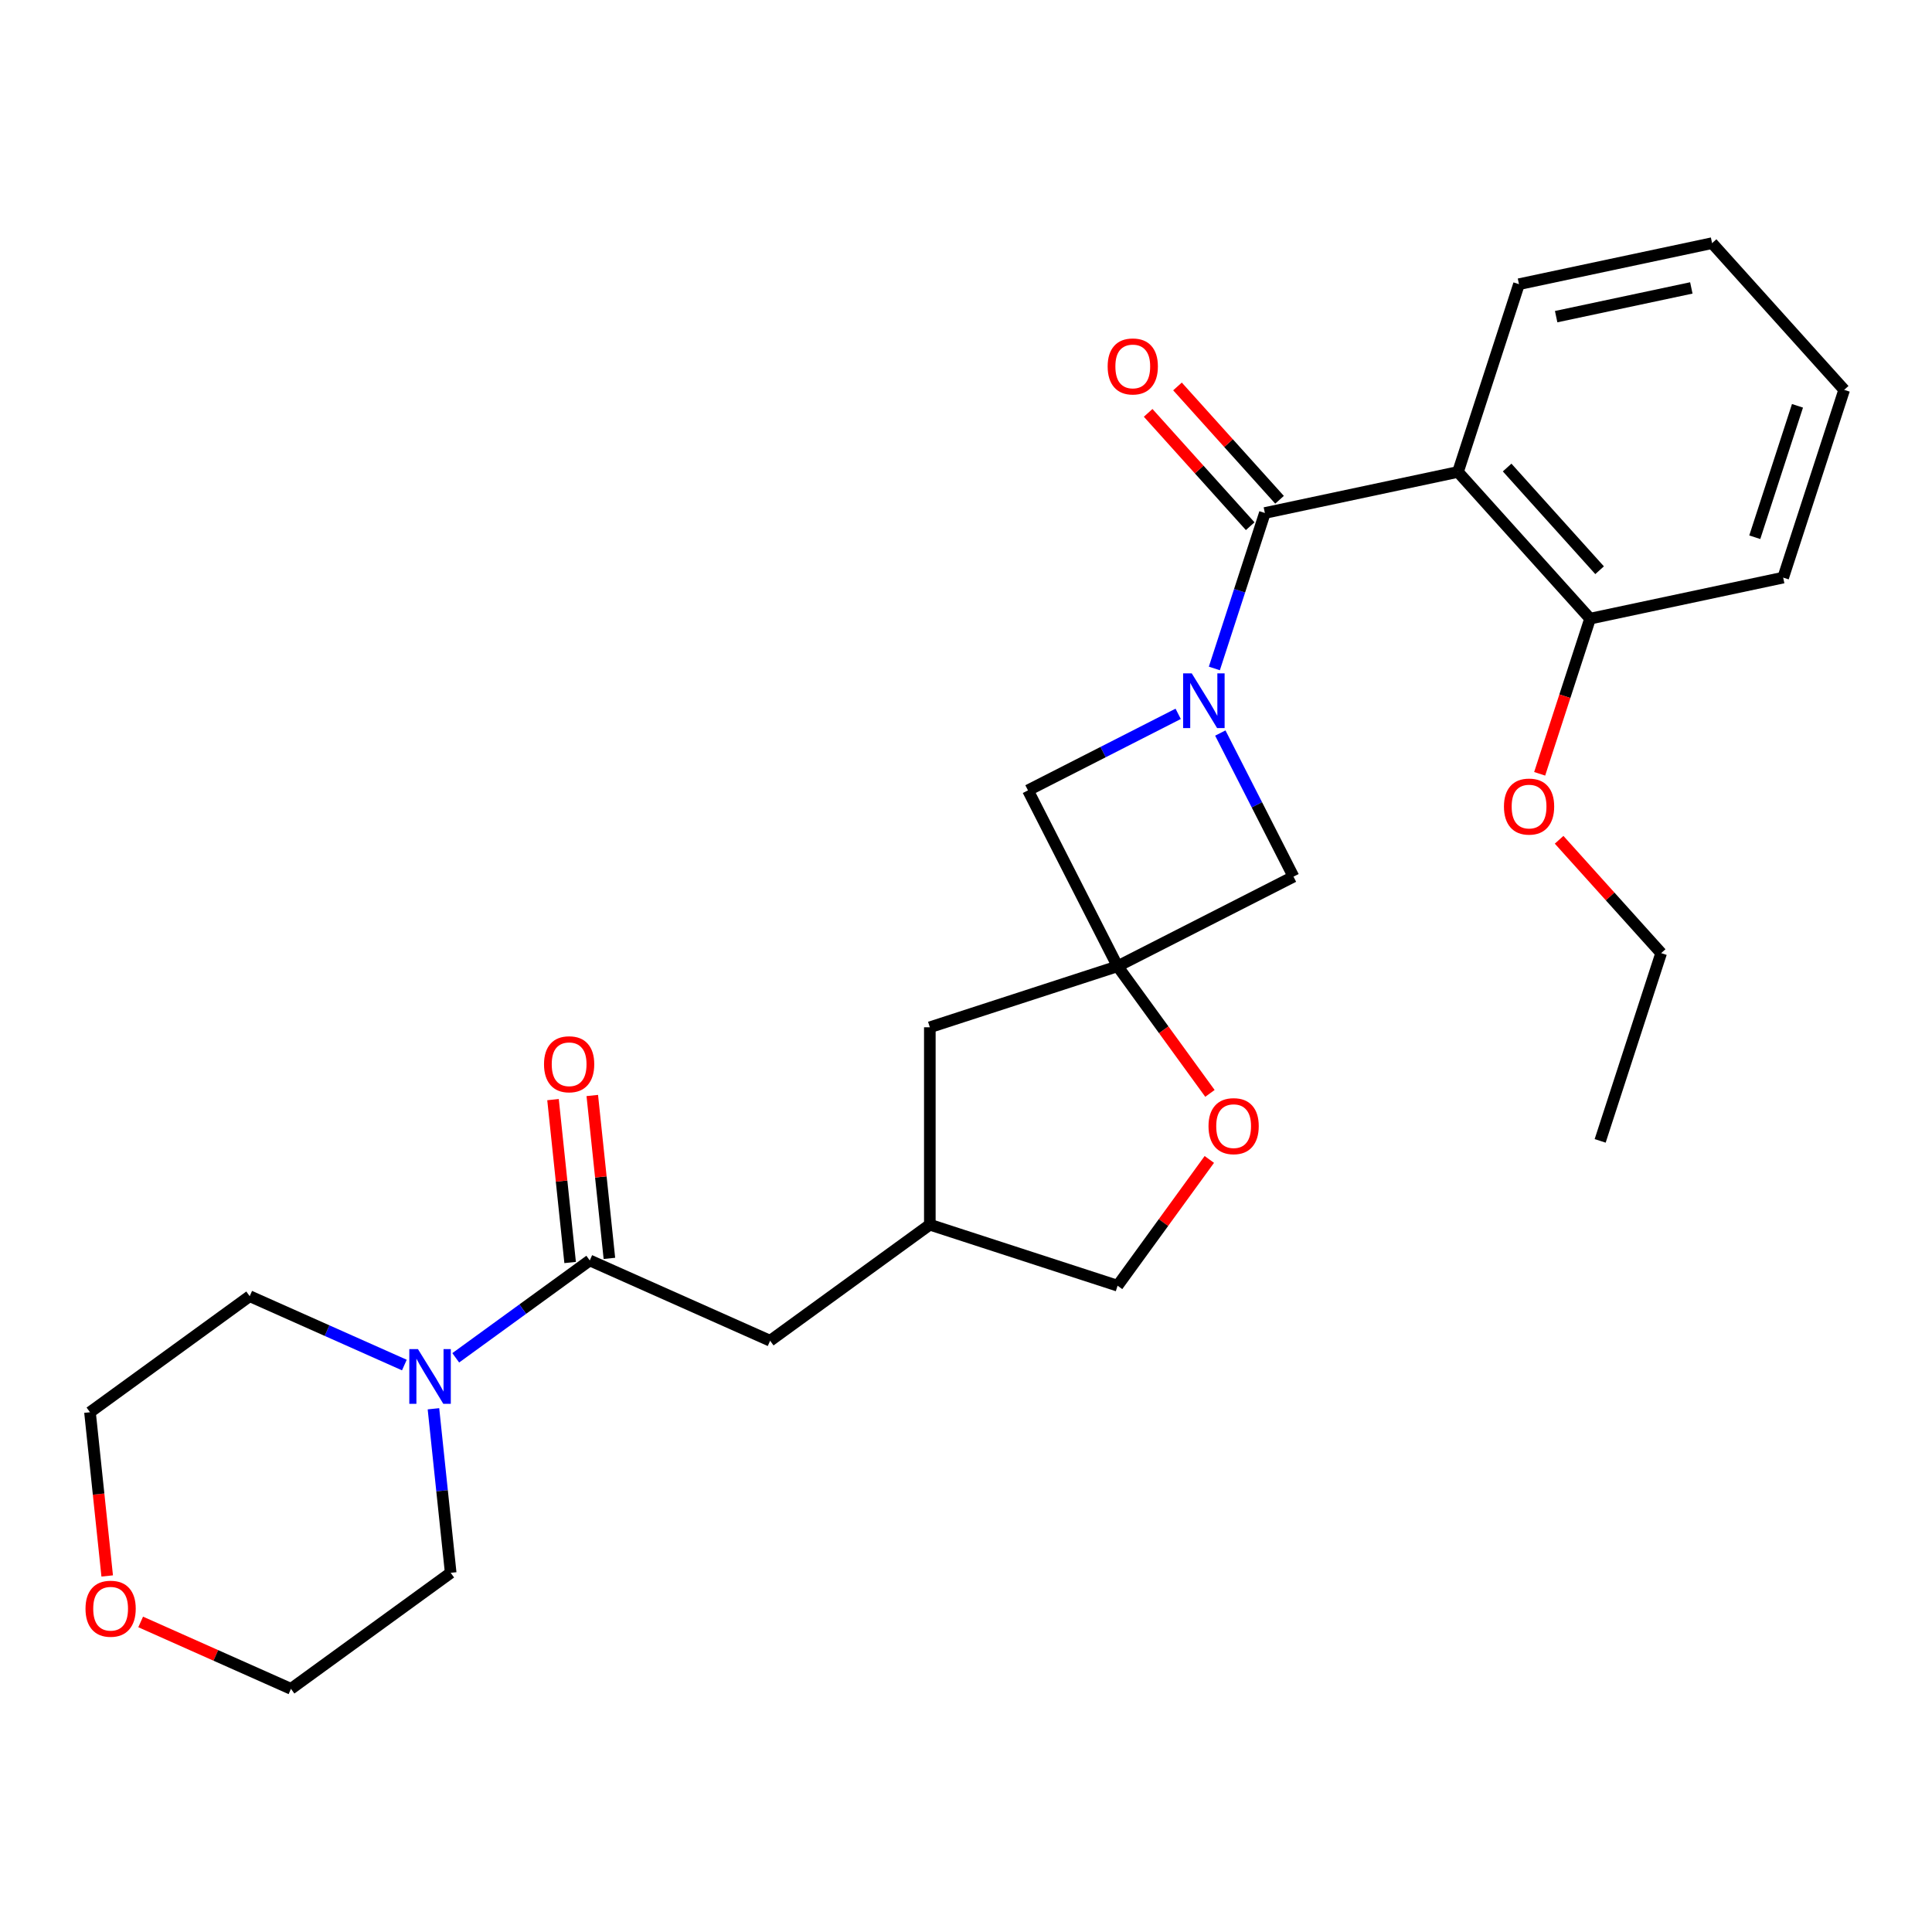 <?xml version='1.0' encoding='iso-8859-1'?>
<svg version='1.1' baseProfile='full'
              xmlns='http://www.w3.org/2000/svg'
                      xmlns:rdkit='http://www.rdkit.org/xml'
                      xmlns:xlink='http://www.w3.org/1999/xlink'
                  xml:space='preserve'
width='1000px' height='1000px' viewBox='0 0 1000 1000'>
<!-- END OF HEADER -->
<rect style='opacity:1.0;fill:#FFFFFF;stroke:none' width='1000' height='1000' x='0' y='0'> </rect>
<path class='bond-0' d='M 628.549,345.991 L 641.621,305.757' style='fill:none;fill-rule:evenodd;stroke:#0000FF;stroke-width:6px;stroke-linecap:butt;stroke-linejoin:miter;stroke-opacity:1' />
<path class='bond-0' d='M 641.621,305.757 L 654.694,265.523' style='fill:none;fill-rule:evenodd;stroke:#000000;stroke-width:6px;stroke-linecap:butt;stroke-linejoin:miter;stroke-opacity:1' />
<path class='bond-5' d='M 609.823,369.479 L 570.947,389.288' style='fill:none;fill-rule:evenodd;stroke:#0000FF;stroke-width:6px;stroke-linecap:butt;stroke-linejoin:miter;stroke-opacity:1' />
<path class='bond-5' d='M 570.947,389.288 L 532.072,409.096' style='fill:none;fill-rule:evenodd;stroke:#000000;stroke-width:6px;stroke-linecap:butt;stroke-linejoin:miter;stroke-opacity:1' />
<path class='bond-6' d='M 631.634,379.42 L 650.571,416.586' style='fill:none;fill-rule:evenodd;stroke:#0000FF;stroke-width:6px;stroke-linecap:butt;stroke-linejoin:miter;stroke-opacity:1' />
<path class='bond-6' d='M 650.571,416.586 L 669.508,453.752' style='fill:none;fill-rule:evenodd;stroke:#000000;stroke-width:6px;stroke-linecap:butt;stroke-linejoin:miter;stroke-opacity:1' />
<path class='bond-1' d='M 654.694,265.523 L 754.645,244.278' style='fill:none;fill-rule:evenodd;stroke:#000000;stroke-width:6px;stroke-linecap:butt;stroke-linejoin:miter;stroke-opacity:1' />
<path class='bond-10' d='M 662.288,258.686 L 635.878,229.355' style='fill:none;fill-rule:evenodd;stroke:#000000;stroke-width:6px;stroke-linecap:butt;stroke-linejoin:miter;stroke-opacity:1' />
<path class='bond-10' d='M 635.878,229.355 L 609.468,200.024' style='fill:none;fill-rule:evenodd;stroke:#FF0000;stroke-width:6px;stroke-linecap:butt;stroke-linejoin:miter;stroke-opacity:1' />
<path class='bond-10' d='M 647.1,272.361 L 620.691,243.03' style='fill:none;fill-rule:evenodd;stroke:#000000;stroke-width:6px;stroke-linecap:butt;stroke-linejoin:miter;stroke-opacity:1' />
<path class='bond-10' d='M 620.691,243.03 L 594.281,213.699' style='fill:none;fill-rule:evenodd;stroke:#FF0000;stroke-width:6px;stroke-linecap:butt;stroke-linejoin:miter;stroke-opacity:1' />
<path class='bond-8' d='M 754.645,244.278 L 823.019,320.215' style='fill:none;fill-rule:evenodd;stroke:#000000;stroke-width:6px;stroke-linecap:butt;stroke-linejoin:miter;stroke-opacity:1' />
<path class='bond-8' d='M 780.088,241.994 L 827.95,295.15' style='fill:none;fill-rule:evenodd;stroke:#000000;stroke-width:6px;stroke-linecap:butt;stroke-linejoin:miter;stroke-opacity:1' />
<path class='bond-16' d='M 754.645,244.278 L 786.221,147.096' style='fill:none;fill-rule:evenodd;stroke:#000000;stroke-width:6px;stroke-linecap:butt;stroke-linejoin:miter;stroke-opacity:1' />
<path class='bond-2' d='M 578.462,500.142 L 669.508,453.752' style='fill:none;fill-rule:evenodd;stroke:#000000;stroke-width:6px;stroke-linecap:butt;stroke-linejoin:miter;stroke-opacity:1' />
<path class='bond-7' d='M 578.462,500.142 L 602.363,533.039' style='fill:none;fill-rule:evenodd;stroke:#000000;stroke-width:6px;stroke-linecap:butt;stroke-linejoin:miter;stroke-opacity:1' />
<path class='bond-7' d='M 602.363,533.039 L 626.264,565.935' style='fill:none;fill-rule:evenodd;stroke:#FF0000;stroke-width:6px;stroke-linecap:butt;stroke-linejoin:miter;stroke-opacity:1' />
<path class='bond-12' d='M 578.462,500.142 L 481.28,531.718' style='fill:none;fill-rule:evenodd;stroke:#000000;stroke-width:6px;stroke-linecap:butt;stroke-linejoin:miter;stroke-opacity:1' />
<path class='bond-27' d='M 578.462,500.142 L 532.072,409.096' style='fill:none;fill-rule:evenodd;stroke:#000000;stroke-width:6px;stroke-linecap:butt;stroke-linejoin:miter;stroke-opacity:1' />
<path class='bond-3' d='M 305.262,652.402 L 398.612,693.964' style='fill:none;fill-rule:evenodd;stroke:#000000;stroke-width:6px;stroke-linecap:butt;stroke-linejoin:miter;stroke-opacity:1' />
<path class='bond-4' d='M 305.262,652.402 L 270.576,677.603' style='fill:none;fill-rule:evenodd;stroke:#000000;stroke-width:6px;stroke-linecap:butt;stroke-linejoin:miter;stroke-opacity:1' />
<path class='bond-4' d='M 270.576,677.603 L 235.889,702.805' style='fill:none;fill-rule:evenodd;stroke:#0000FF;stroke-width:6px;stroke-linecap:butt;stroke-linejoin:miter;stroke-opacity:1' />
<path class='bond-11' d='M 315.425,651.334 L 310.994,609.179' style='fill:none;fill-rule:evenodd;stroke:#000000;stroke-width:6px;stroke-linecap:butt;stroke-linejoin:miter;stroke-opacity:1' />
<path class='bond-11' d='M 310.994,609.179 L 306.564,567.025' style='fill:none;fill-rule:evenodd;stroke:#FF0000;stroke-width:6px;stroke-linecap:butt;stroke-linejoin:miter;stroke-opacity:1' />
<path class='bond-11' d='M 295.1,653.47 L 290.669,611.315' style='fill:none;fill-rule:evenodd;stroke:#000000;stroke-width:6px;stroke-linecap:butt;stroke-linejoin:miter;stroke-opacity:1' />
<path class='bond-11' d='M 290.669,611.315 L 286.239,569.161' style='fill:none;fill-rule:evenodd;stroke:#FF0000;stroke-width:6px;stroke-linecap:butt;stroke-linejoin:miter;stroke-opacity:1' />
<path class='bond-18' d='M 224.351,729.178 L 228.813,771.633' style='fill:none;fill-rule:evenodd;stroke:#0000FF;stroke-width:6px;stroke-linecap:butt;stroke-linejoin:miter;stroke-opacity:1' />
<path class='bond-18' d='M 228.813,771.633 L 233.275,814.087' style='fill:none;fill-rule:evenodd;stroke:#000000;stroke-width:6px;stroke-linecap:butt;stroke-linejoin:miter;stroke-opacity:1' />
<path class='bond-19' d='M 209.3,706.545 L 169.272,688.723' style='fill:none;fill-rule:evenodd;stroke:#0000FF;stroke-width:6px;stroke-linecap:butt;stroke-linejoin:miter;stroke-opacity:1' />
<path class='bond-19' d='M 169.272,688.723 L 129.245,670.902' style='fill:none;fill-rule:evenodd;stroke:#000000;stroke-width:6px;stroke-linecap:butt;stroke-linejoin:miter;stroke-opacity:1' />
<path class='bond-15' d='M 625.944,600.124 L 602.203,632.801' style='fill:none;fill-rule:evenodd;stroke:#FF0000;stroke-width:6px;stroke-linecap:butt;stroke-linejoin:miter;stroke-opacity:1' />
<path class='bond-15' d='M 602.203,632.801 L 578.462,665.478' style='fill:none;fill-rule:evenodd;stroke:#000000;stroke-width:6px;stroke-linecap:butt;stroke-linejoin:miter;stroke-opacity:1' />
<path class='bond-17' d='M 823.019,320.215 L 809.972,360.369' style='fill:none;fill-rule:evenodd;stroke:#000000;stroke-width:6px;stroke-linecap:butt;stroke-linejoin:miter;stroke-opacity:1' />
<path class='bond-17' d='M 809.972,360.369 L 796.925,400.523' style='fill:none;fill-rule:evenodd;stroke:#FF0000;stroke-width:6px;stroke-linecap:butt;stroke-linejoin:miter;stroke-opacity:1' />
<path class='bond-22' d='M 823.019,320.215 L 922.969,298.97' style='fill:none;fill-rule:evenodd;stroke:#000000;stroke-width:6px;stroke-linecap:butt;stroke-linejoin:miter;stroke-opacity:1' />
<path class='bond-9' d='M 398.612,693.964 L 481.28,633.902' style='fill:none;fill-rule:evenodd;stroke:#000000;stroke-width:6px;stroke-linecap:butt;stroke-linejoin:miter;stroke-opacity:1' />
<path class='bond-13' d='M 481.28,531.718 L 481.28,633.902' style='fill:none;fill-rule:evenodd;stroke:#000000;stroke-width:6px;stroke-linecap:butt;stroke-linejoin:miter;stroke-opacity:1' />
<path class='bond-28' d='M 481.28,633.902 L 578.462,665.478' style='fill:none;fill-rule:evenodd;stroke:#000000;stroke-width:6px;stroke-linecap:butt;stroke-linejoin:miter;stroke-opacity:1' />
<path class='bond-14' d='M 55.484,815.713 L 51.031,773.338' style='fill:none;fill-rule:evenodd;stroke:#FF0000;stroke-width:6px;stroke-linecap:butt;stroke-linejoin:miter;stroke-opacity:1' />
<path class='bond-14' d='M 51.031,773.338 L 46.577,730.964' style='fill:none;fill-rule:evenodd;stroke:#000000;stroke-width:6px;stroke-linecap:butt;stroke-linejoin:miter;stroke-opacity:1' />
<path class='bond-30' d='M 72.813,839.513 L 111.71,856.831' style='fill:none;fill-rule:evenodd;stroke:#FF0000;stroke-width:6px;stroke-linecap:butt;stroke-linejoin:miter;stroke-opacity:1' />
<path class='bond-30' d='M 111.71,856.831 L 150.607,874.149' style='fill:none;fill-rule:evenodd;stroke:#000000;stroke-width:6px;stroke-linecap:butt;stroke-linejoin:miter;stroke-opacity:1' />
<path class='bond-24' d='M 786.221,147.096 L 886.171,125.851' style='fill:none;fill-rule:evenodd;stroke:#000000;stroke-width:6px;stroke-linecap:butt;stroke-linejoin:miter;stroke-opacity:1' />
<path class='bond-24' d='M 805.463,163.899 L 875.428,149.028' style='fill:none;fill-rule:evenodd;stroke:#000000;stroke-width:6px;stroke-linecap:butt;stroke-linejoin:miter;stroke-opacity:1' />
<path class='bond-23' d='M 806.997,434.672 L 833.407,464.003' style='fill:none;fill-rule:evenodd;stroke:#FF0000;stroke-width:6px;stroke-linecap:butt;stroke-linejoin:miter;stroke-opacity:1' />
<path class='bond-23' d='M 833.407,464.003 L 859.816,493.334' style='fill:none;fill-rule:evenodd;stroke:#000000;stroke-width:6px;stroke-linecap:butt;stroke-linejoin:miter;stroke-opacity:1' />
<path class='bond-21' d='M 233.275,814.087 L 150.607,874.149' style='fill:none;fill-rule:evenodd;stroke:#000000;stroke-width:6px;stroke-linecap:butt;stroke-linejoin:miter;stroke-opacity:1' />
<path class='bond-20' d='M 129.245,670.902 L 46.577,730.964' style='fill:none;fill-rule:evenodd;stroke:#000000;stroke-width:6px;stroke-linecap:butt;stroke-linejoin:miter;stroke-opacity:1' />
<path class='bond-29' d='M 922.969,298.97 L 954.545,201.788' style='fill:none;fill-rule:evenodd;stroke:#000000;stroke-width:6px;stroke-linecap:butt;stroke-linejoin:miter;stroke-opacity:1' />
<path class='bond-29' d='M 908.269,278.077 L 930.373,210.05' style='fill:none;fill-rule:evenodd;stroke:#000000;stroke-width:6px;stroke-linecap:butt;stroke-linejoin:miter;stroke-opacity:1' />
<path class='bond-25' d='M 859.816,493.334 L 828.24,590.517' style='fill:none;fill-rule:evenodd;stroke:#000000;stroke-width:6px;stroke-linecap:butt;stroke-linejoin:miter;stroke-opacity:1' />
<path class='bond-26' d='M 886.171,125.851 L 954.545,201.788' style='fill:none;fill-rule:evenodd;stroke:#000000;stroke-width:6px;stroke-linecap:butt;stroke-linejoin:miter;stroke-opacity:1' />
<path  class='atom-0' d='M 616.858 348.545
L 626.138 363.545
Q 627.058 365.025, 628.538 367.705
Q 630.018 370.385, 630.098 370.545
L 630.098 348.545
L 633.858 348.545
L 633.858 376.865
L 629.978 376.865
L 620.018 360.465
Q 618.858 358.545, 617.618 356.345
Q 616.418 354.145, 616.058 353.465
L 616.058 376.865
L 612.378 376.865
L 612.378 348.545
L 616.858 348.545
' fill='#0000FF'/>
<path  class='atom-5' d='M 216.334 698.304
L 225.614 713.304
Q 226.534 714.784, 228.014 717.464
Q 229.494 720.144, 229.574 720.304
L 229.574 698.304
L 233.334 698.304
L 233.334 726.624
L 229.454 726.624
L 219.494 710.224
Q 218.334 708.304, 217.094 706.104
Q 215.894 703.904, 215.534 703.224
L 215.534 726.624
L 211.854 726.624
L 211.854 698.304
L 216.334 698.304
' fill='#0000FF'/>
<path  class='atom-8' d='M 625.524 582.89
Q 625.524 576.09, 628.884 572.29
Q 632.244 568.49, 638.524 568.49
Q 644.804 568.49, 648.164 572.29
Q 651.524 576.09, 651.524 582.89
Q 651.524 589.77, 648.124 593.69
Q 644.724 597.57, 638.524 597.57
Q 632.284 597.57, 628.884 593.69
Q 625.524 589.81, 625.524 582.89
M 638.524 594.37
Q 642.844 594.37, 645.164 591.49
Q 647.524 588.57, 647.524 582.89
Q 647.524 577.33, 645.164 574.53
Q 642.844 571.69, 638.524 571.69
Q 634.204 571.69, 631.844 574.49
Q 629.524 577.29, 629.524 582.89
Q 629.524 588.61, 631.844 591.49
Q 634.204 594.37, 638.524 594.37
' fill='#FF0000'/>
<path  class='atom-11' d='M 573.32 189.666
Q 573.32 182.866, 576.68 179.066
Q 580.04 175.266, 586.32 175.266
Q 592.6 175.266, 595.96 179.066
Q 599.32 182.866, 599.32 189.666
Q 599.32 196.546, 595.92 200.466
Q 592.52 204.346, 586.32 204.346
Q 580.08 204.346, 576.68 200.466
Q 573.32 196.586, 573.32 189.666
M 586.32 201.146
Q 590.64 201.146, 592.96 198.266
Q 595.32 195.346, 595.32 189.666
Q 595.32 184.106, 592.96 181.306
Q 590.64 178.466, 586.32 178.466
Q 582 178.466, 579.64 181.266
Q 577.32 184.066, 577.32 189.666
Q 577.32 195.386, 579.64 198.266
Q 582 201.146, 586.32 201.146
' fill='#FF0000'/>
<path  class='atom-12' d='M 281.581 550.858
Q 281.581 544.058, 284.941 540.258
Q 288.301 536.458, 294.581 536.458
Q 300.861 536.458, 304.221 540.258
Q 307.581 544.058, 307.581 550.858
Q 307.581 557.738, 304.181 561.658
Q 300.781 565.538, 294.581 565.538
Q 288.341 565.538, 284.941 561.658
Q 281.581 557.778, 281.581 550.858
M 294.581 562.338
Q 298.901 562.338, 301.221 559.458
Q 303.581 556.538, 303.581 550.858
Q 303.581 545.298, 301.221 542.498
Q 298.901 539.658, 294.581 539.658
Q 290.261 539.658, 287.901 542.458
Q 285.581 545.258, 285.581 550.858
Q 285.581 556.578, 287.901 559.458
Q 290.261 562.338, 294.581 562.338
' fill='#FF0000'/>
<path  class='atom-15' d='M 44.258 832.667
Q 44.258 825.867, 47.618 822.067
Q 50.978 818.267, 57.258 818.267
Q 63.538 818.267, 66.898 822.067
Q 70.258 825.867, 70.258 832.667
Q 70.258 839.547, 66.858 843.467
Q 63.458 847.347, 57.258 847.347
Q 51.018 847.347, 47.618 843.467
Q 44.258 839.587, 44.258 832.667
M 57.258 844.147
Q 61.578 844.147, 63.898 841.267
Q 66.258 838.347, 66.258 832.667
Q 66.258 827.107, 63.898 824.307
Q 61.578 821.467, 57.258 821.467
Q 52.938 821.467, 50.578 824.267
Q 48.258 827.067, 48.258 832.667
Q 48.258 838.387, 50.578 841.267
Q 52.938 844.147, 57.258 844.147
' fill='#FF0000'/>
<path  class='atom-18' d='M 778.442 417.477
Q 778.442 410.677, 781.802 406.877
Q 785.162 403.077, 791.442 403.077
Q 797.722 403.077, 801.082 406.877
Q 804.442 410.677, 804.442 417.477
Q 804.442 424.357, 801.042 428.277
Q 797.642 432.157, 791.442 432.157
Q 785.202 432.157, 781.802 428.277
Q 778.442 424.397, 778.442 417.477
M 791.442 428.957
Q 795.762 428.957, 798.082 426.077
Q 800.442 423.157, 800.442 417.477
Q 800.442 411.917, 798.082 409.117
Q 795.762 406.277, 791.442 406.277
Q 787.122 406.277, 784.762 409.077
Q 782.442 411.877, 782.442 417.477
Q 782.442 423.197, 784.762 426.077
Q 787.122 428.957, 791.442 428.957
' fill='#FF0000'/>
</svg>
